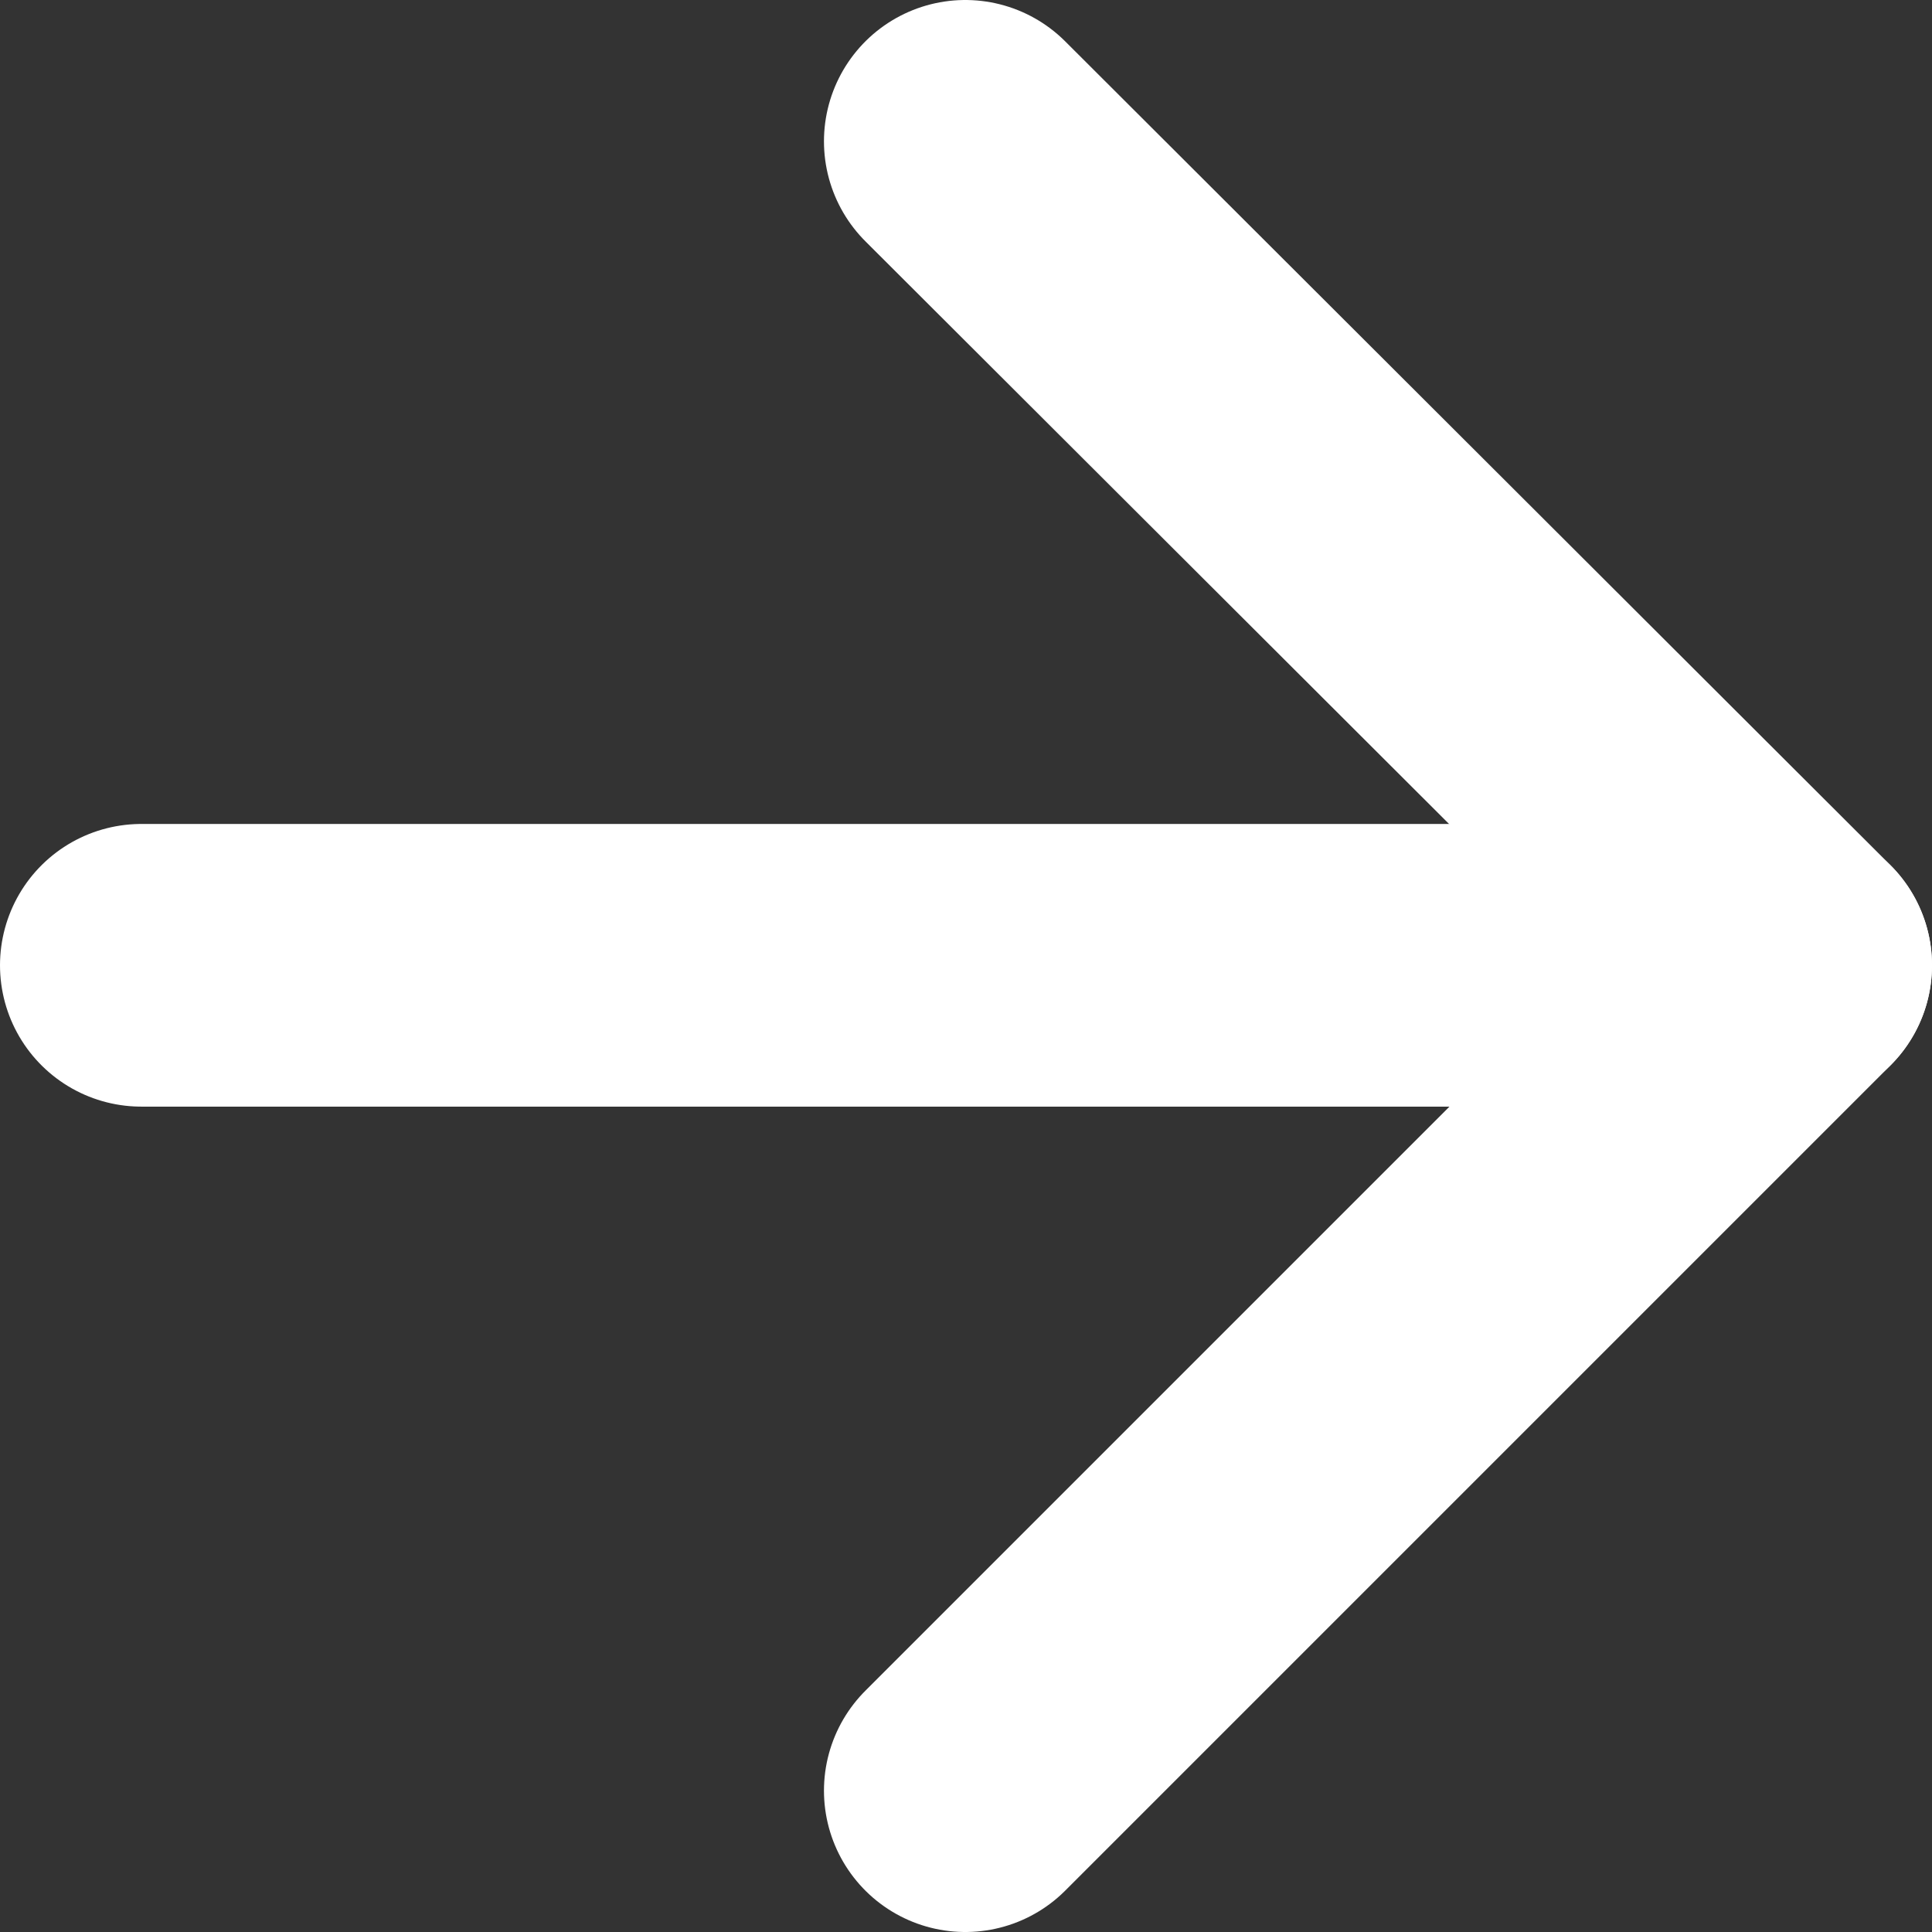 <svg xmlns="http://www.w3.org/2000/svg" viewBox="0 0 13.67 13.67"><rect x="0" y="0" width="13.67" height="13.67" fill="#333333" stroke="none"/><defs><style>.cls-1{fill:none;stroke:#fff;stroke-linecap:round;stroke-linejoin:round;stroke-width:2px;}</style></defs><g id="Capa_2" data-name="Capa 2"><g id="Capa_1-2" data-name="Capa 1"><path class="cls-1" d="M1,6.83H12.67"/><path class="cls-1" d="M6.83,1l5.84,5.83L6.83,12.67"/></g></g></svg>
